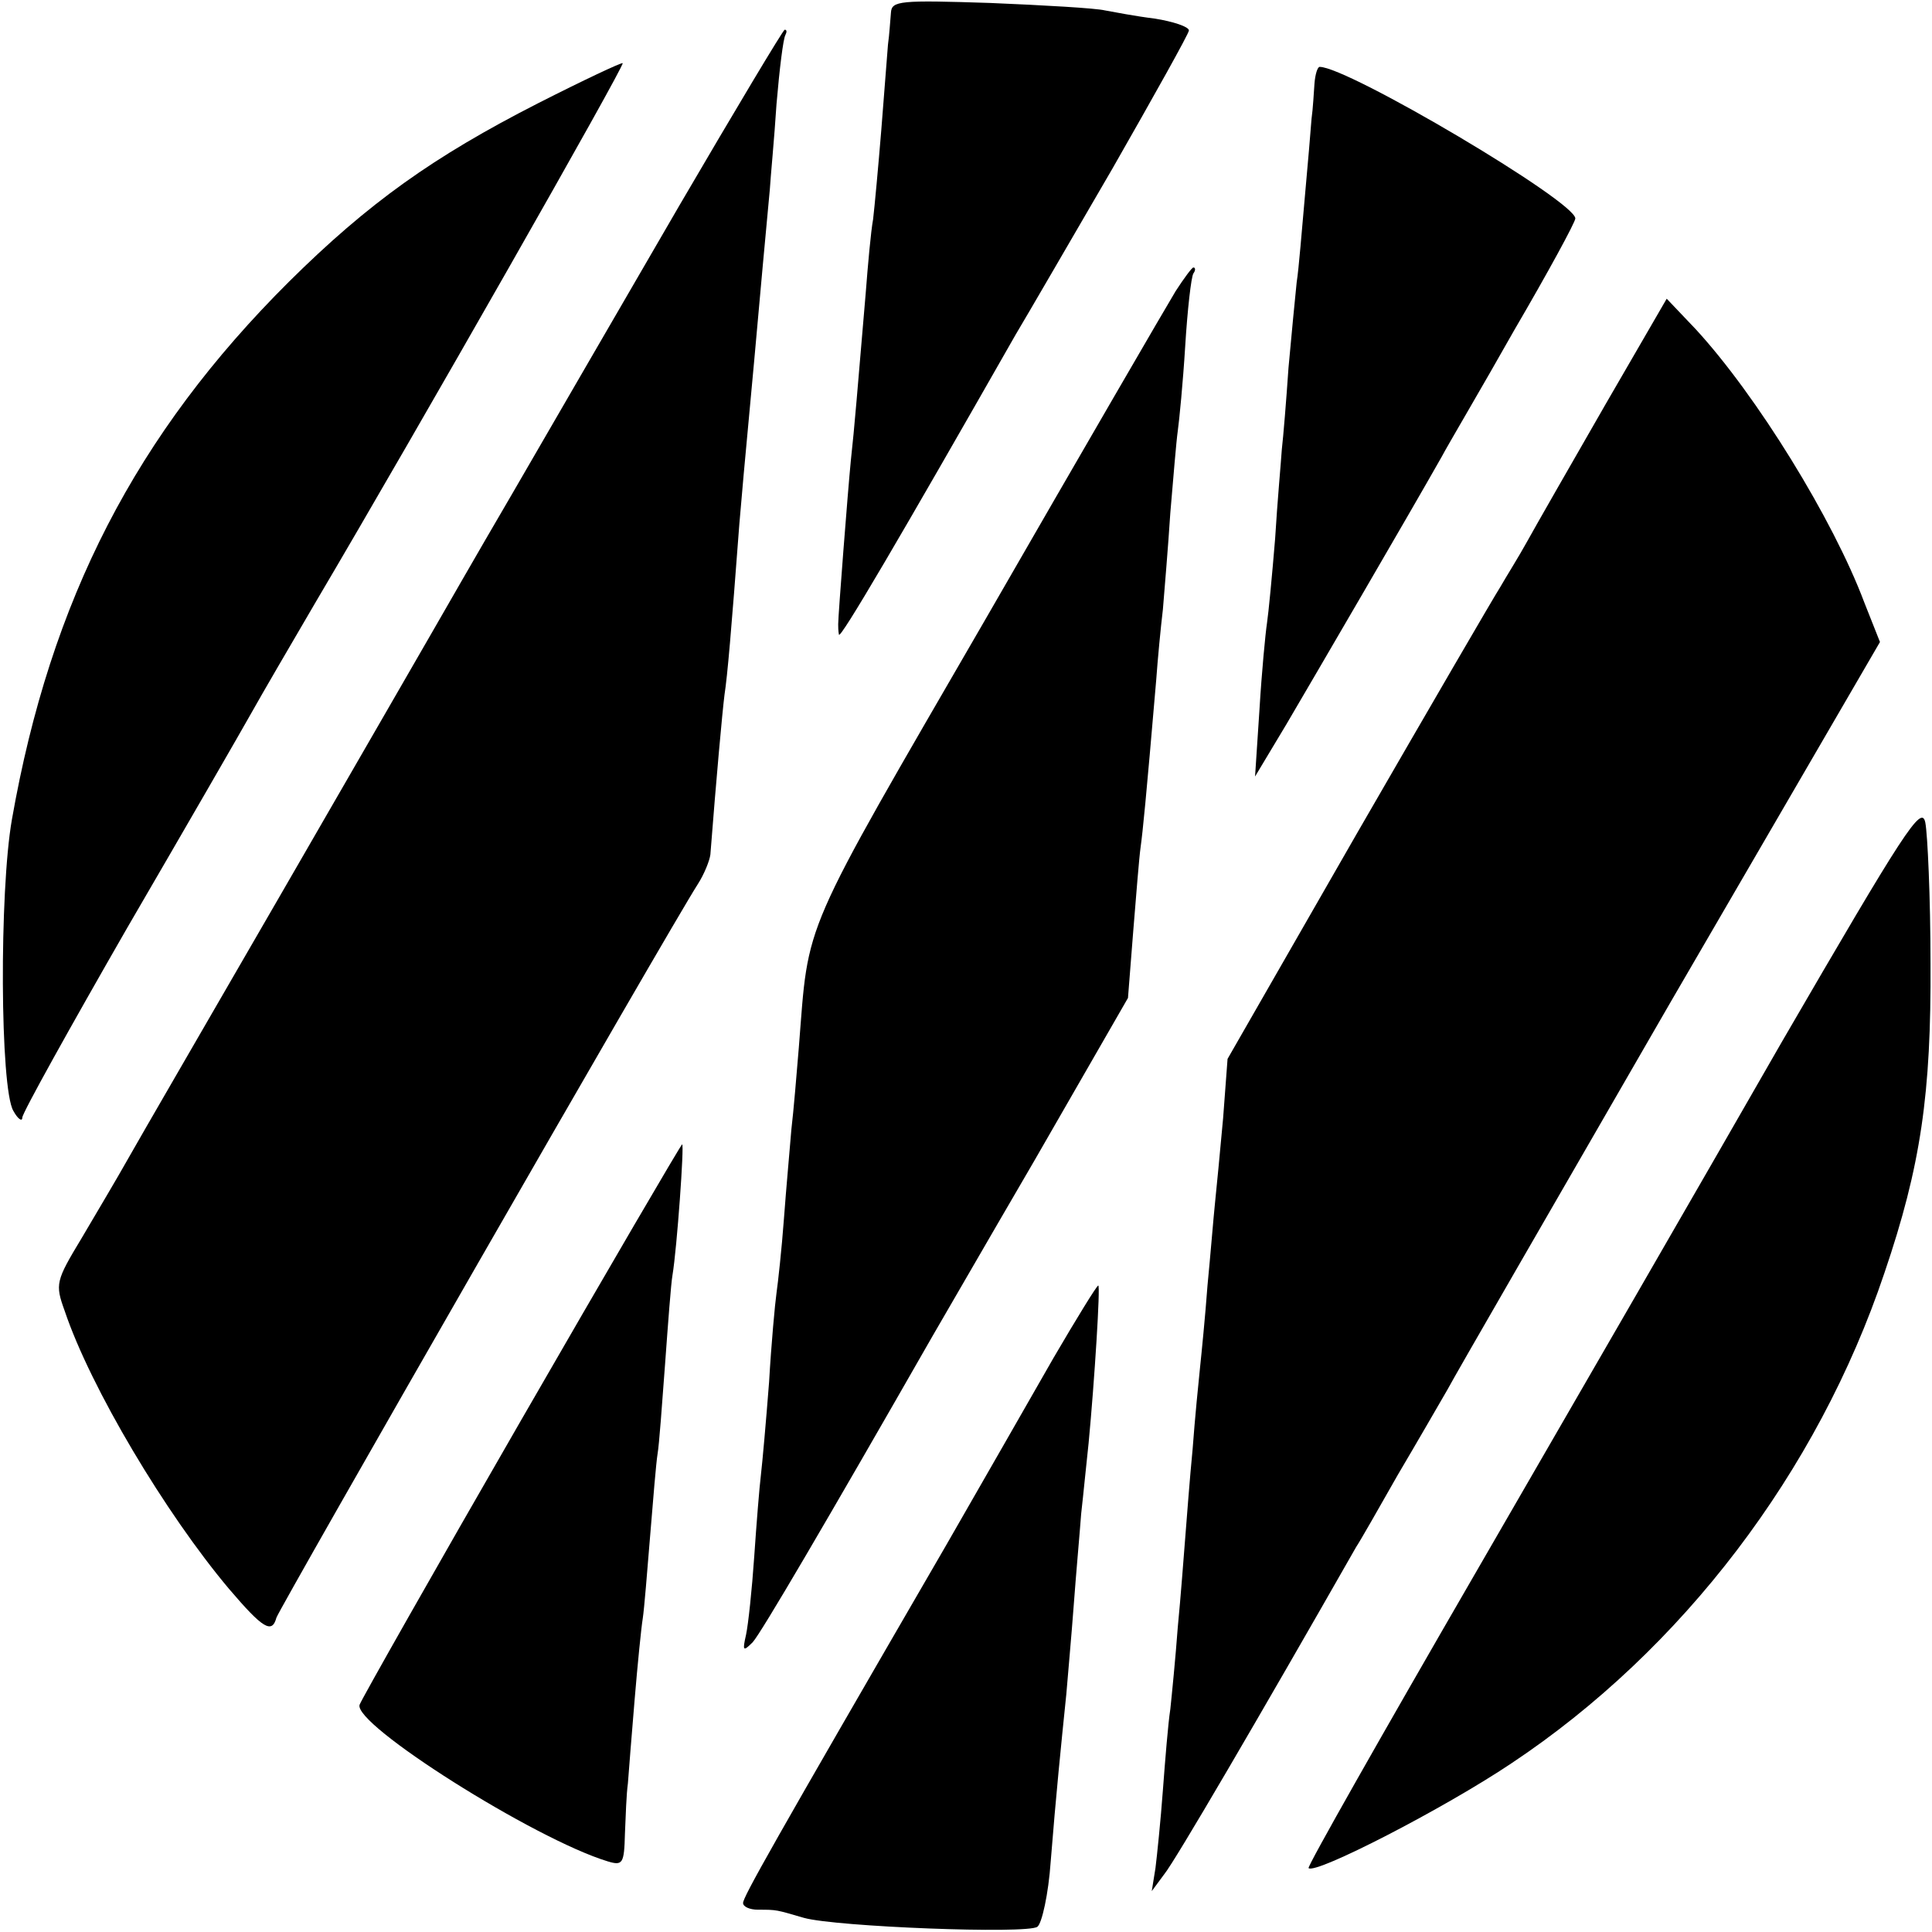 <?xml version="1.0" standalone="no"?>
<!DOCTYPE svg PUBLIC "-//W3C//DTD SVG 20010904//EN"
 "http://www.w3.org/TR/2001/REC-SVG-20010904/DTD/svg10.dtd">
<svg version="1.0" xmlns="http://www.w3.org/2000/svg"
 width="260pt" height="260pt" viewBox="0 0 260 260"
 preserveAspectRatio="xMidYMid meet">
<g transform="translate(0,260) scale(0.1,-0.1)"
fill="#000000" stroke="none">
<path d="M1199 2583 c-1 -10 -2 -29 -4 -43 -1 -14 -5 -65 -9 -115 -4 -49 -9
-103 -11 -120 -3 -16 -7 -61 -10 -100 -11 -129 -15 -180 -20 -225 -4 -41 -17
-208 -17 -220 0 -3 0 -9 1 -14 1 -8 83 132 238 404 15 25 73 125 130 223 56
98 103 182 103 186 0 5 -21 12 -46 16 -25 3 -56 9 -67 11 -12 3 -82 7 -154 10
-122 4 -133 3 -134 -13z"/>
<path d="M914 2323 c-76 -131 -177 -305 -225 -388 -48 -82 -96 -166 -107 -185
-11 -19 -102 -177 -202 -350 -100 -173 -194 -335 -208 -360 -14 -25 -42 -72
-62 -106 -35 -58 -36 -62 -23 -98 35 -104 136 -273 221 -374 46 -54 58 -61 64
-39 3 11 529 928 567 987 9 14 16 32 17 40 8 103 16 191 19 215 4 26 9 84 20
230 3 36 6 70 20 220 6 68 18 199 21 230 1 17 6 68 9 115 4 47 9 88 12 93 2 4
2 7 -1 7 -2 0 -66 -107 -142 -237z"/>
<path d="M724 2461 c-141 -72 -228 -134 -335 -240 -206 -205 -321 -428 -373
-724 -17 -97 -16 -362 2 -392 6 -11 12 -15 12 -9 0 6 64 121 141 255 78 134
153 264 167 289 14 25 53 92 87 150 137 232 416 722 413 725 -2 1 -53 -23
-114 -54z"/>
<path d="M1769 2488 c-1 -13 -2 -34 -4 -48 -1 -14 -5 -61 -9 -105 -4 -44 -8
-96 -11 -115 -2 -19 -7 -71 -11 -115 -3 -44 -7 -93 -9 -110 -1 -16 -6 -70 -9
-120 -4 -49 -9 -101 -11 -114 -2 -13 -7 -65 -10 -115 l-6 -91 42 70 c37 63
166 284 209 360 9 17 54 93 98 171 45 77 82 145 82 150 0 23 -306 204 -344
204 -3 0 -6 -10 -7 -22z"/>
<path d="M1582 2208 c-11 -18 -126 -216 -255 -440 -253 -437 -238 -403 -252
-578 -3 -36 -7 -85 -10 -110 -2 -25 -7 -79 -10 -120 -3 -41 -8 -86 -10 -100
-2 -14 -7 -68 -10 -120 -4 -52 -9 -108 -11 -125 -2 -16 -6 -66 -9 -110 -3 -44
-8 -91 -11 -105 -5 -22 -4 -23 9 -10 11 12 99 162 242 412 6 10 67 116 137
236 l126 219 7 89 c4 49 8 100 10 114 3 22 7 61 21 225 2 28 6 70 9 95 2 25 7
83 10 130 4 47 8 96 10 110 2 14 7 65 10 114 3 49 8 93 11 98 3 4 3 8 0 8 -2
0 -13 -15 -24 -32z"/>
<path d="M2159 2053 c-46 -80 -93 -162 -104 -182 -11 -20 -28 -47 -36 -61 -9
-14 -95 -162 -192 -330 l-175 -305 -6 -80 c-4 -44 -9 -96 -11 -115 -2 -19 -6
-69 -10 -110 -3 -41 -8 -91 -10 -110 -2 -19 -7 -69 -10 -110 -4 -41 -8 -95
-10 -120 -2 -25 -6 -79 -10 -120 -3 -41 -8 -91 -10 -110 -3 -19 -7 -69 -10
-109 -3 -41 -8 -89 -10 -105 l-5 -31 17 23 c14 17 128 212 258 440 6 9 31 53
56 97 26 44 56 96 67 115 10 19 146 254 300 521 l282 485 -21 53 c-42 112
-145 279 -227 368 l-39 41 -84 -145z"/>
<path d="M2398 1198 c-102 -178 -288 -500 -413 -716 -125 -216 -226 -394 -224
-396 9 -9 182 80 273 141 230 153 412 392 502 660 49 144 63 241 62 417 0 88
-4 174 -7 189 -5 25 -28 -11 -193 -295z"/>
<path d="M702 690 c-117 -203 -215 -376 -218 -384 -10 -26 235 -181 334 -211
20 -6 22 -3 23 37 1 24 2 54 4 68 1 14 5 64 9 112 4 48 9 98 11 110 2 13 6 63
10 112 4 49 8 98 10 110 2 11 6 66 10 120 4 55 8 109 10 120 6 36 16 176 13
176 -2 -1 -99 -167 -216 -370z"/>
<path d="M1418 773 c-31 -54 -96 -168 -145 -253 -236 -407 -273 -473 -273
-481 0 -5 9 -9 20 -9 26 0 24 0 62 -11 43 -12 300 -22 314 -12 6 4 15 44 18
88 7 88 14 157 21 225 2 25 7 79 10 120 3 41 8 96 10 123 3 26 7 68 10 95 8
84 16 212 13 212 -2 0 -29 -44 -60 -97z"/>
</g>
</svg>
